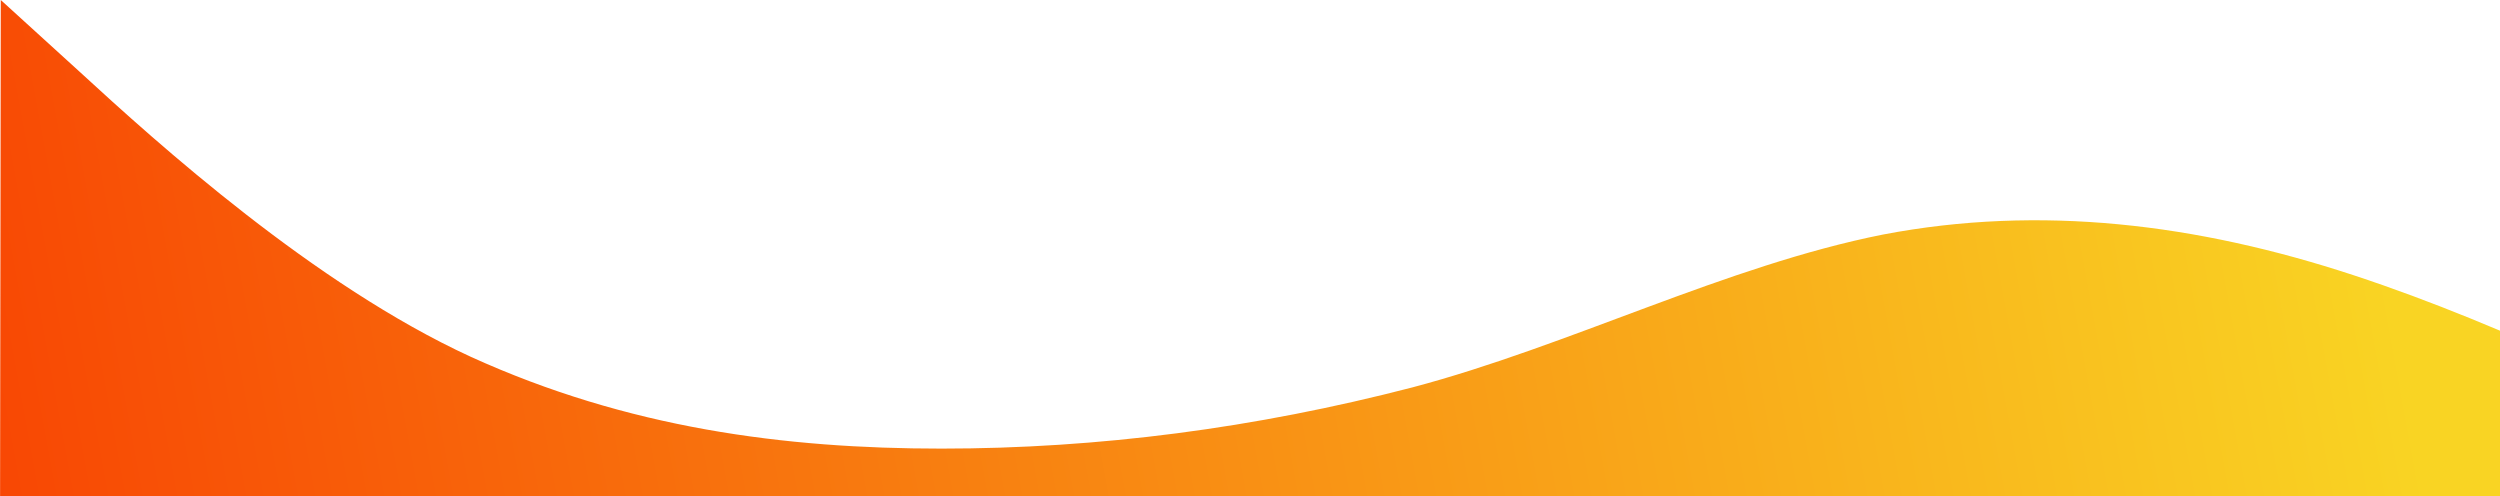 <?xml version="1.0" encoding="UTF-8"?> <svg xmlns="http://www.w3.org/2000/svg" width="1366" height="271" viewBox="0 0 1366 271" fill="none"> <path d="M1543.05 267.367L1500.22 245.121C1457.39 222.458 1371.73 178.593 1286.04 150.394C1200.36 122.195 1114.65 111.751 1028.91 128.148C943.163 145.172 857.379 189.037 771.625 211.7C685.872 233.946 600.134 245.121 514.412 245.121C428.689 245.121 342.983 233.946 257.315 194.99C171.648 155.616 86.035 78.33 43.229 38.956L0.422 0L-1.56192e-05 300.788H42.861C85.722 300.788 171.444 300.788 257.167 300.788C342.889 300.788 428.611 300.788 514.333 300.788C600.056 300.788 685.778 300.788 771.5 300.788C857.222 300.788 942.944 300.788 1028.67 300.788C1114.39 300.788 1200.11 300.788 1285.83 300.788C1371.56 300.788 1457.28 300.788 1500.14 300.788H1543L1543.05 267.367Z" fill="url(#paint0_linear)"></path> <defs> <linearGradient id="paint0_linear" x1="-93.481" y1="389.211" x2="1301.58" y2="133.959" gradientUnits="userSpaceOnUse"> <stop stop-color="#F83B01"></stop> <stop offset="1" stop-color="#F9D423"></stop> </linearGradient> </defs> </svg> 